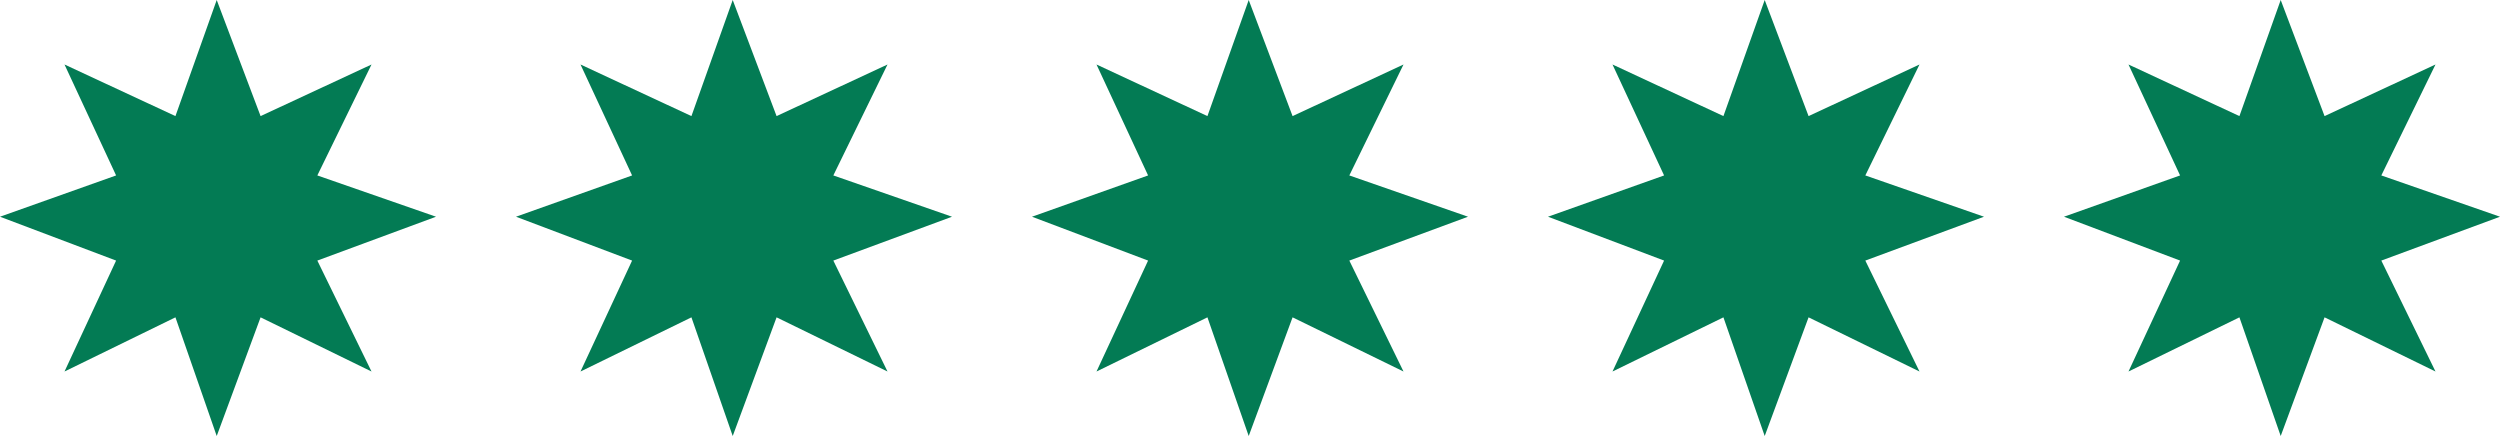 <svg id="Ebene_1" xmlns="http://www.w3.org/2000/svg" viewBox="0 0 96.9 16.9"><style>.st0{fill:#037b54}</style><path class="st0" d="M88.4 0l1.7 4.5 4.3-2-2.1 4.3 4.6 1.6-4.6 1.7 2.1 4.3-4.3-2.1-1.7 4.6-1.6-4.6-4.3 2.1 2-4.3L80 8.4l4.5-1.6-2-4.3 4.3 2zM68.4 0l1.7 4.5 4.3-2-2.1 4.3 4.6 1.6-4.6 1.7 2.1 4.3-4.3-2.1-1.7 4.6-1.6-4.6-4.3 2.1 2-4.3L60 8.4l4.5-1.6-2-4.3 4.3 2zM48.4 0l1.7 4.5 4.3-2-2.1 4.3 4.6 1.6-4.6 1.7 2.1 4.3-4.3-2.1-1.7 4.6-1.6-4.6-4.3 2.1 2-4.3L40 8.4l4.5-1.6-2-4.3 4.3 2zM28.4 0l1.7 4.5 4.3-2-2.1 4.3 4.6 1.6-4.6 1.7 2.1 4.3-4.3-2.1-1.7 4.6-1.6-4.6-4.3 2.1 2-4.3L20 8.4l4.5-1.6-2-4.3 4.3 2zM8.4 0l1.7 4.5 4.3-2-2.1 4.3 4.6 1.6-4.6 1.7 2.1 4.3-4.3-2.1-1.7 4.6-1.6-4.6-4.3 2.1 2-4.3L0 8.4l4.5-1.6-2-4.3 4.3 2z"/></svg>